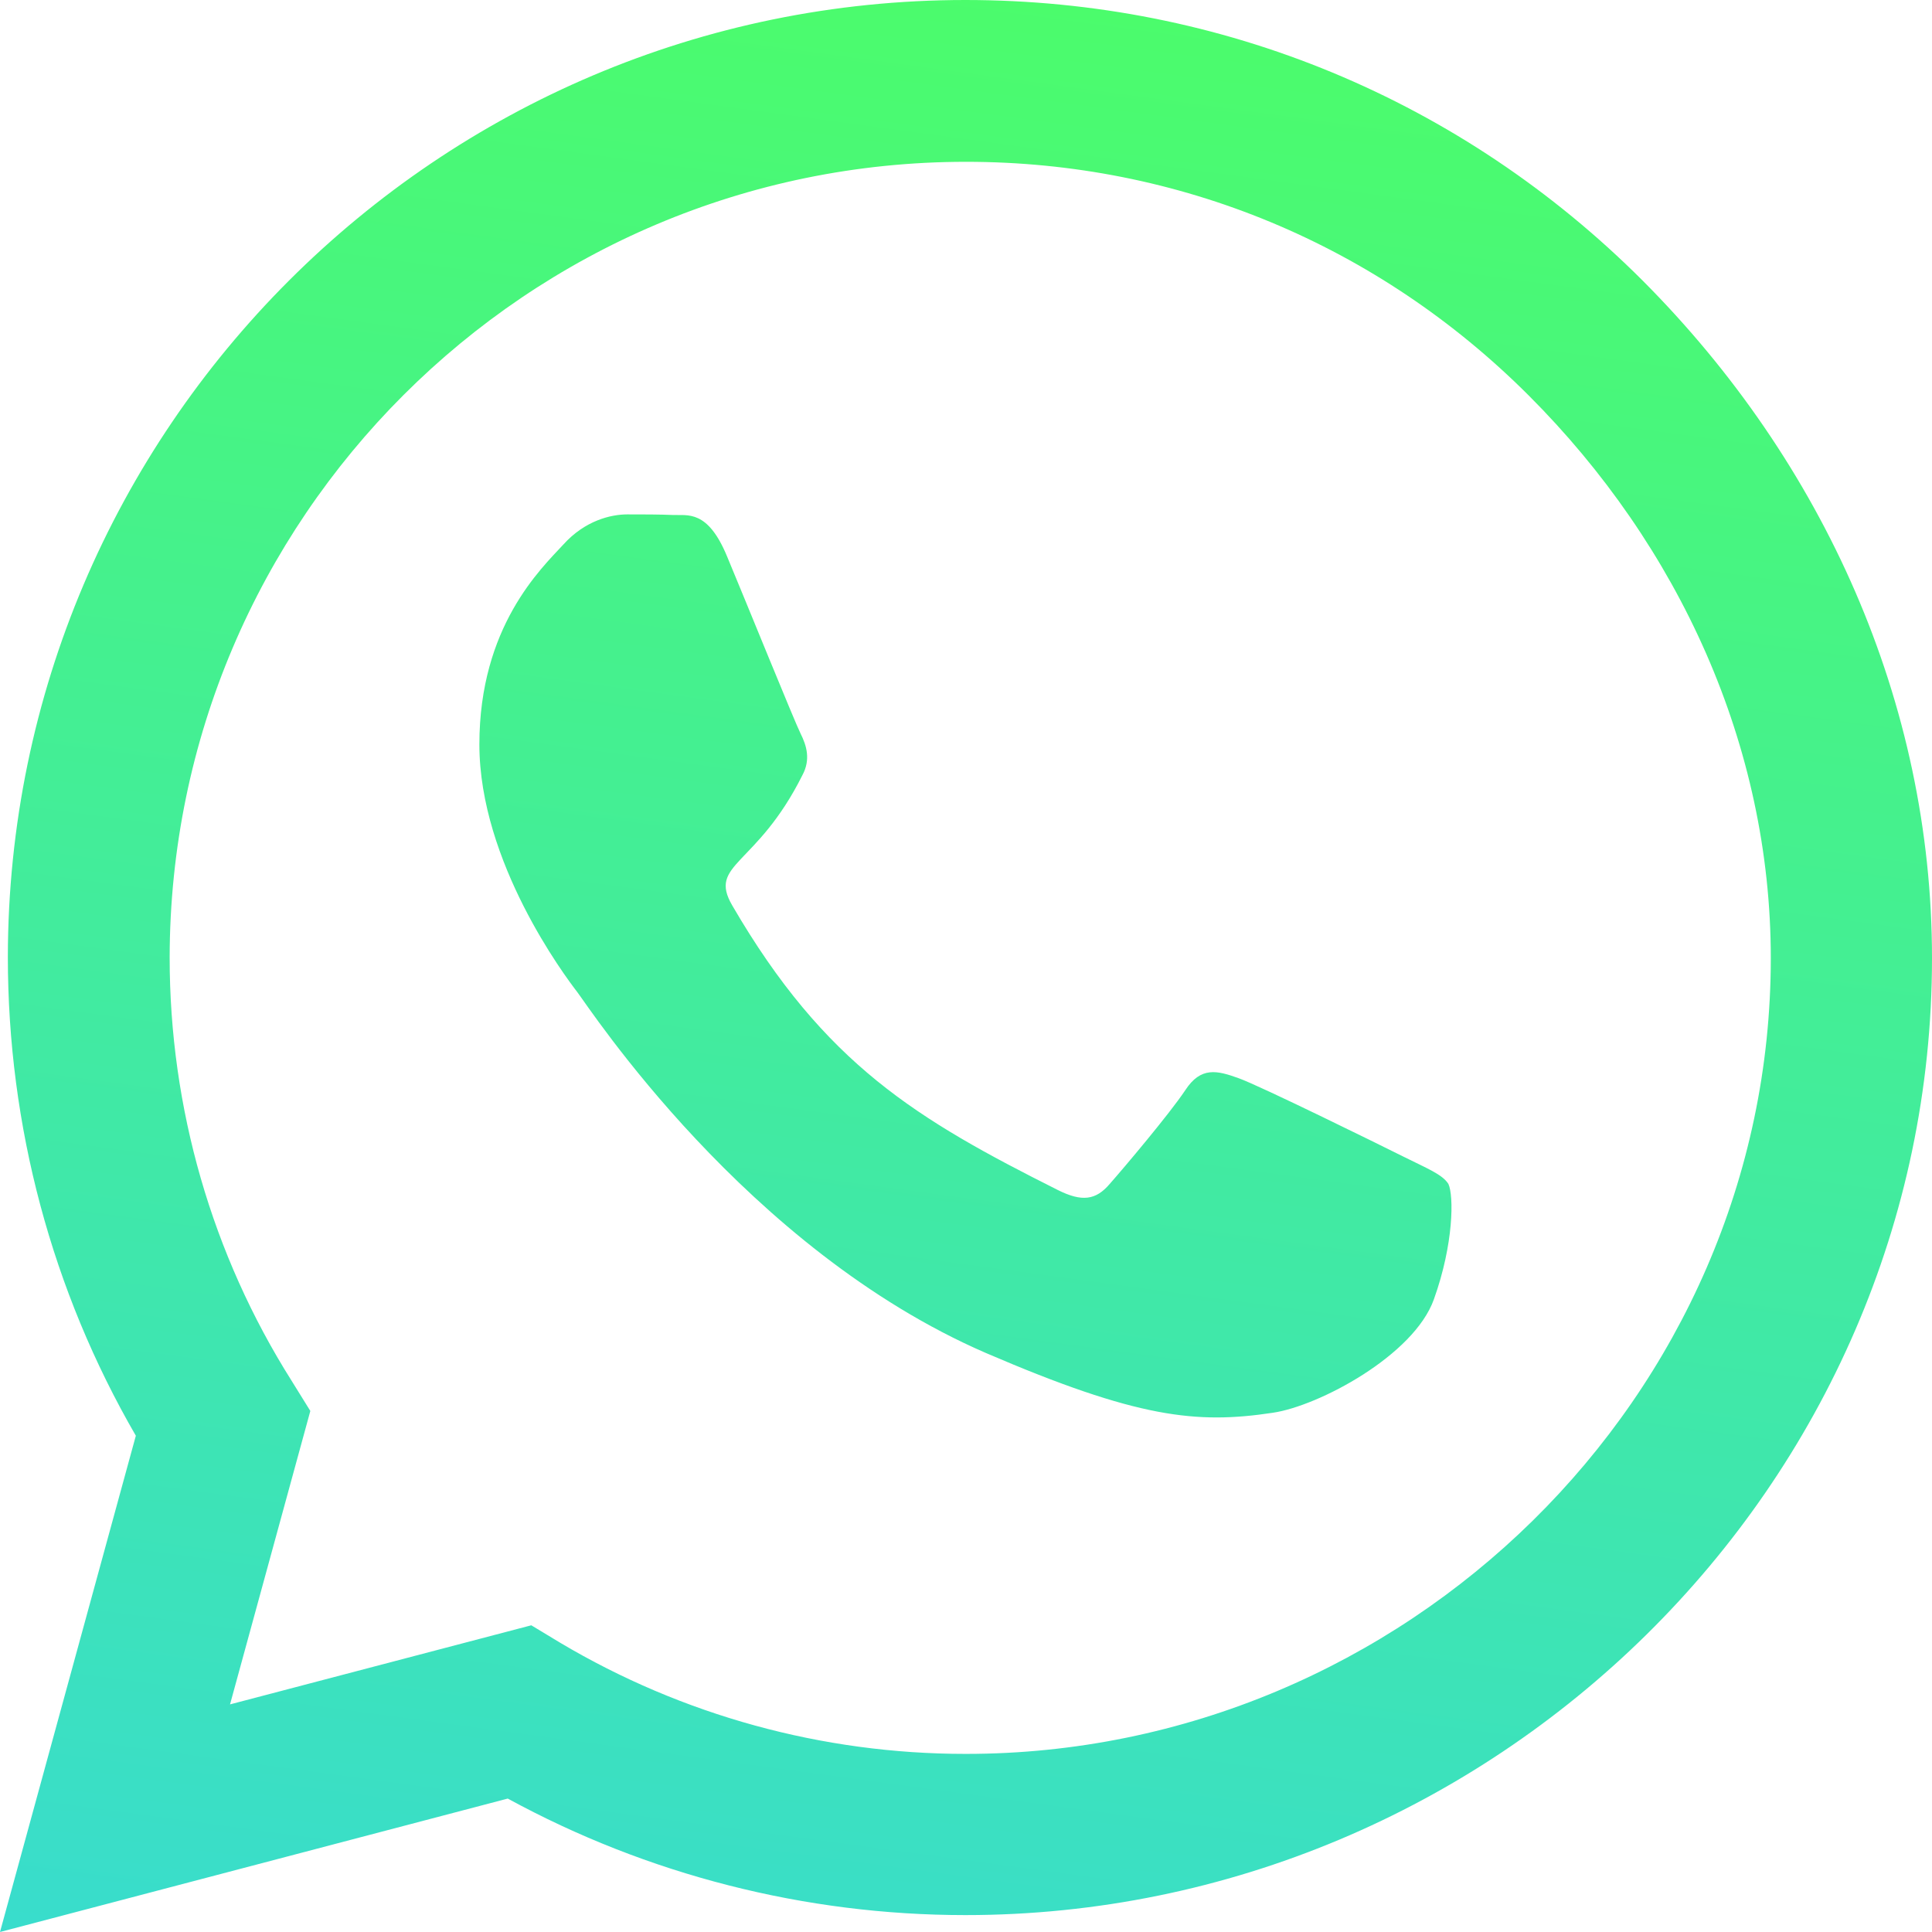 <svg width="48" height="48" viewBox="0 0 48 48" fill="none" xmlns="http://www.w3.org/2000/svg">
<path d="M24 4.02C13.095 4.02 4.23 12.885 4.215 23.79C4.215 27.525 5.265 31.17 7.245 34.305L7.71 35.055L5.715 42.345L13.2 40.38L13.92 40.815C16.95 42.615 20.43 43.575 23.985 43.575H24C34.89 43.575 43.995 34.71 43.995 23.805C43.995 18.525 41.715 13.56 37.98 9.825C34.23 6.075 29.28 4.02 24 4.02ZM35.625 32.28C35.13 33.675 32.76 34.935 31.62 35.1C29.73 35.385 28.26 35.235 24.495 33.615C18.54 31.035 14.64 25.035 14.34 24.645C14.04 24.255 11.91 21.42 11.91 18.495C11.91 15.57 13.44 14.13 13.995 13.53C14.535 12.93 15.18 12.78 15.585 12.78C15.975 12.78 16.38 12.78 16.725 12.795C17.085 12.81 17.58 12.66 18.06 13.815C18.555 15 19.74 17.925 19.89 18.225C20.04 18.525 20.145 18.87 19.935 19.26C18.795 21.54 17.58 21.45 18.195 22.5C20.49 26.445 22.785 27.81 26.28 29.565C26.88 29.865 27.225 29.82 27.57 29.415C27.915 29.025 29.055 27.675 29.445 27.09C29.835 26.49 30.24 26.595 30.78 26.79C31.32 26.985 34.245 28.425 34.845 28.725C35.445 29.025 35.835 29.175 35.985 29.415C36.12 29.7 36.12 30.9 35.625 32.28ZM23.985 47.58C19.995 47.58 16.08 46.575 12.615 44.685L0 48L3.375 35.67C1.29 32.07 0.195 27.975 0.195 23.775C0.21 10.665 10.875 0 23.985 0C30.345 0 36.315 2.475 40.815 6.975C45.3 11.475 48 17.445 48 23.805C48 36.915 37.095 47.58 23.985 47.58Z" fill="url(#paint0_linear_279_34)"/>
<defs>
<linearGradient id="paint0_linear_279_34" x1="40.926" y1="2.24432e-07" x2="33.489" y2="54.892" gradientUnits="userSpaceOnUse">
<stop stop-color="#4CFD68"/>
<stop offset="1" stop-color="#38DBD1"/>
</linearGradient>
</defs>
</svg>
